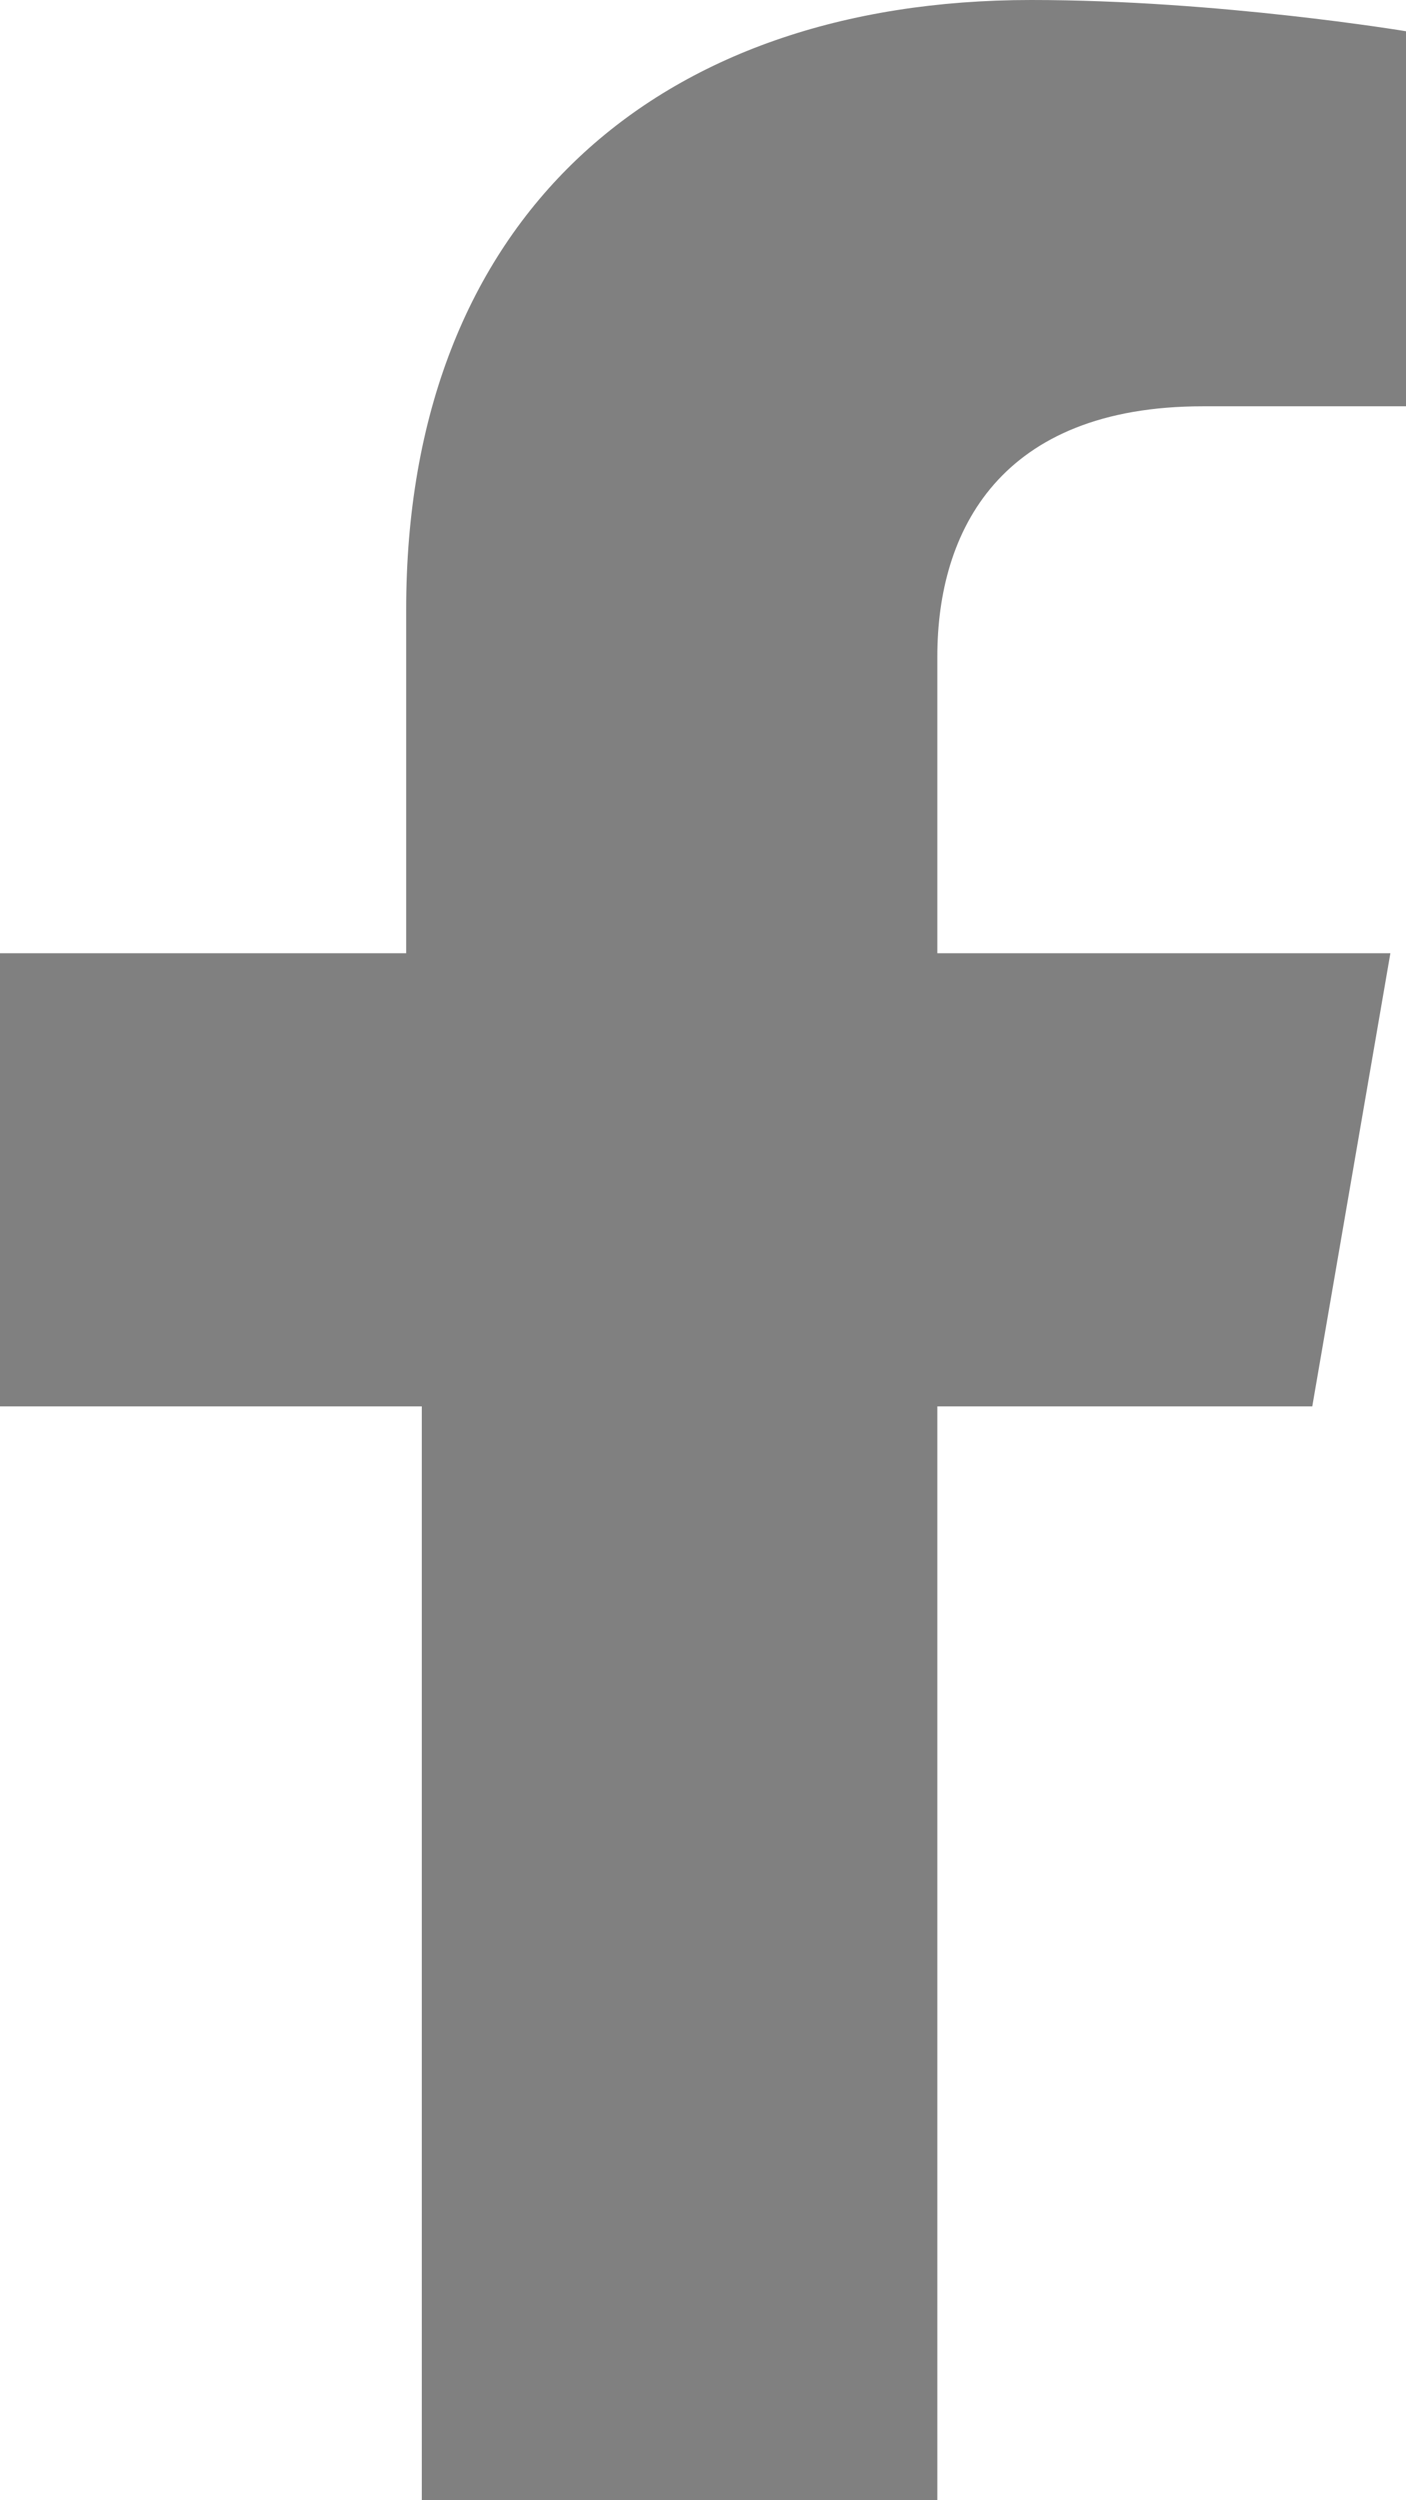 <?xml version="1.0" encoding="UTF-8"?> <!-- Generator: Adobe Illustrator 21.1.0, SVG Export Plug-In . SVG Version: 6.00 Build 0) --> <svg xmlns="http://www.w3.org/2000/svg" xmlns:xlink="http://www.w3.org/1999/xlink" id="Layer_1" x="0px" y="0px" viewBox="0 0 9 16" style="enable-background:new 0 0 9 16;" xml:space="preserve"> <style type="text/css"> .st0{fill:#808080;} </style> <path class="st0" d="M8.4,9l0.5-2.9H6V4.2c0-0.8,0.4-1.6,1.7-1.6H9V0.2C9,0.2,7.8,0,6.6,0c-2.4,0-4,1.4-4,3.9v2.2H0V9h2.7v7H6V9H8.4 z"></path> </svg> 